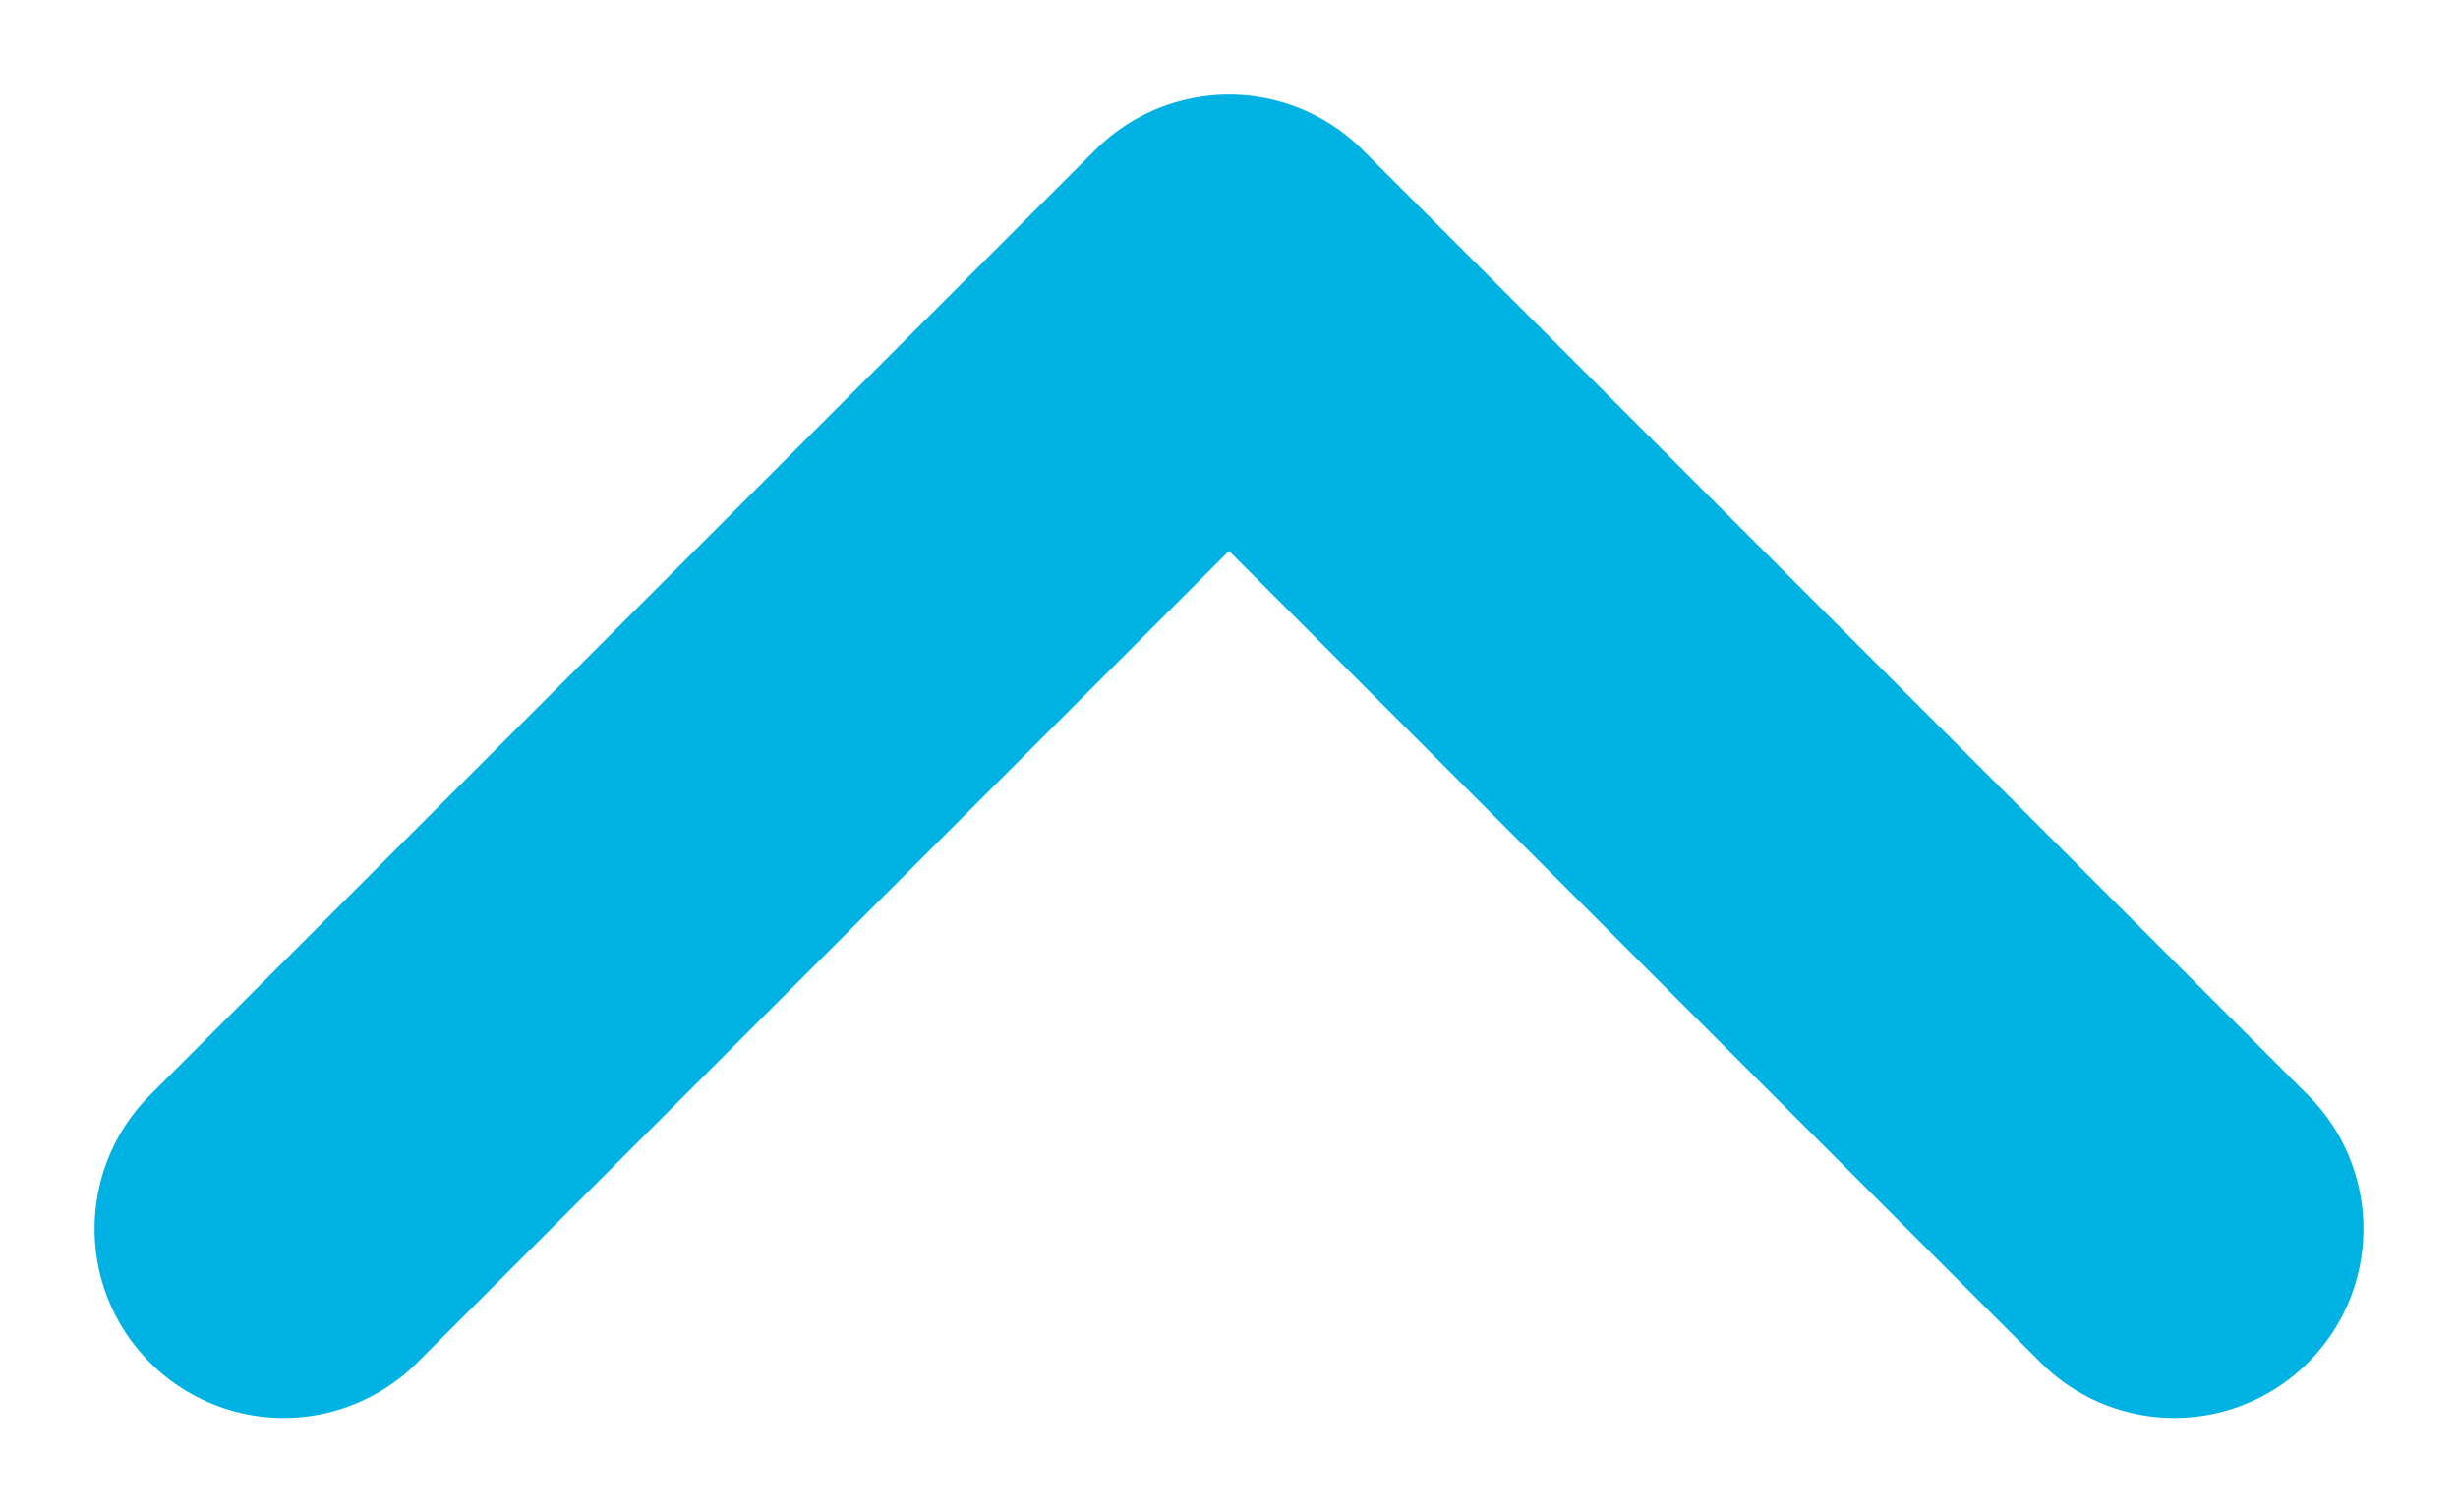 <svg xmlns="http://www.w3.org/2000/svg" width="13" height="8" viewBox="0 0 13 8" fill="none"><path d="M11.5 6.5L6.5 1.5L1.5 6.5" stroke="#00B2E3" stroke-width="2" stroke-linecap="round" stroke-linejoin="round"></path></svg>